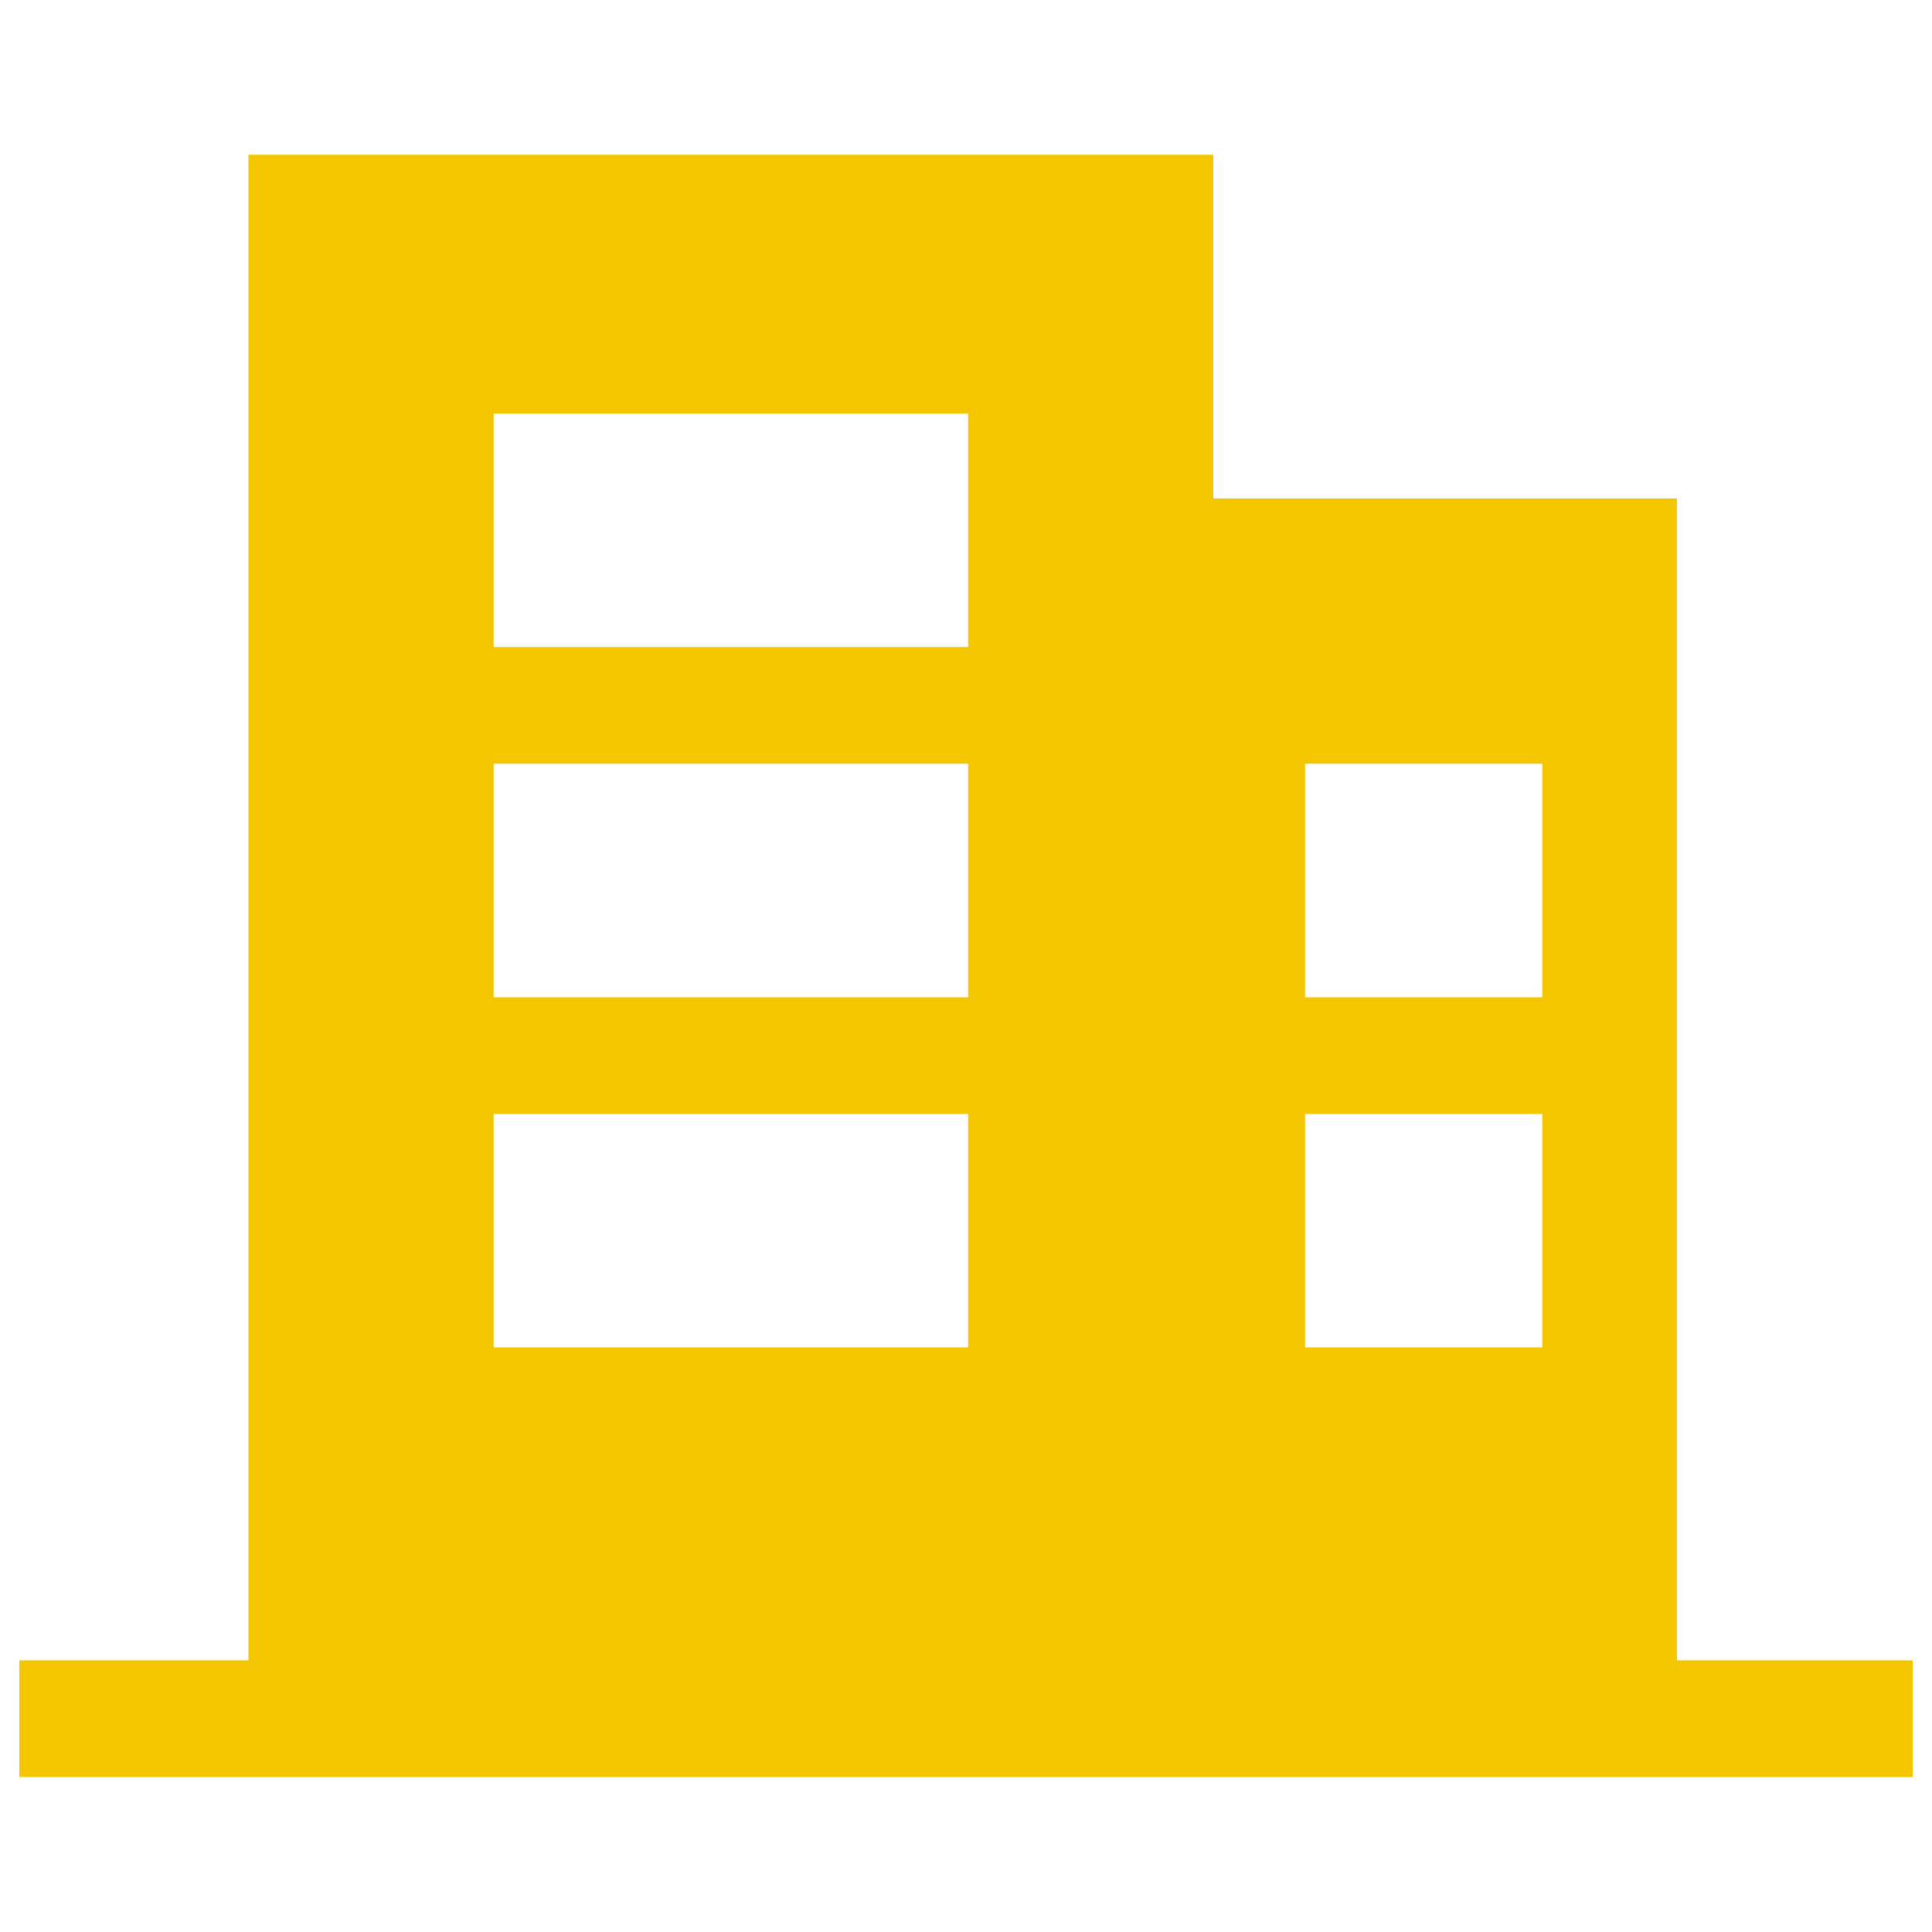 <?xml version="1.0" encoding="utf-8"?>
<!-- Svg Vector Icons : http://www.sfont.cn -->
<!DOCTYPE svg PUBLIC "-//W3C//DTD SVG 1.1//EN" "http://www.w3.org/Graphics/SVG/1.1/DTD/svg11.dtd">
<svg version="1.1" xmlns="http://www.w3.org/2000/svg" xmlns:xlink="http://www.w3.org/1999/xlink" x="0px" y="0px" viewBox="0 0 1000 1000" enable-background="new 0 0 1000 1000" xml:space="preserve">
<g><path fill="#F4C600" d="M868,859.4V258h-240V80.1H128.6v779.3H10v60.4h118.6H868h122v-60.4L868,859.4L868,859.4z M501.1,697.4H255.5V576.6h245.6V697.4L501.1,697.4z M501.1,516.2H255.5V395.3h245.6V516.2L501.1,516.2z M501.1,334.9H255.5V214.1h245.6V334.9L501.1,334.9z M798.3,697.4H675.5V576.6h122.8V697.4L798.3,697.4z M798.3,516.2H675.5V395.3h122.8V516.2L798.3,516.2z"/></g>
</svg>
